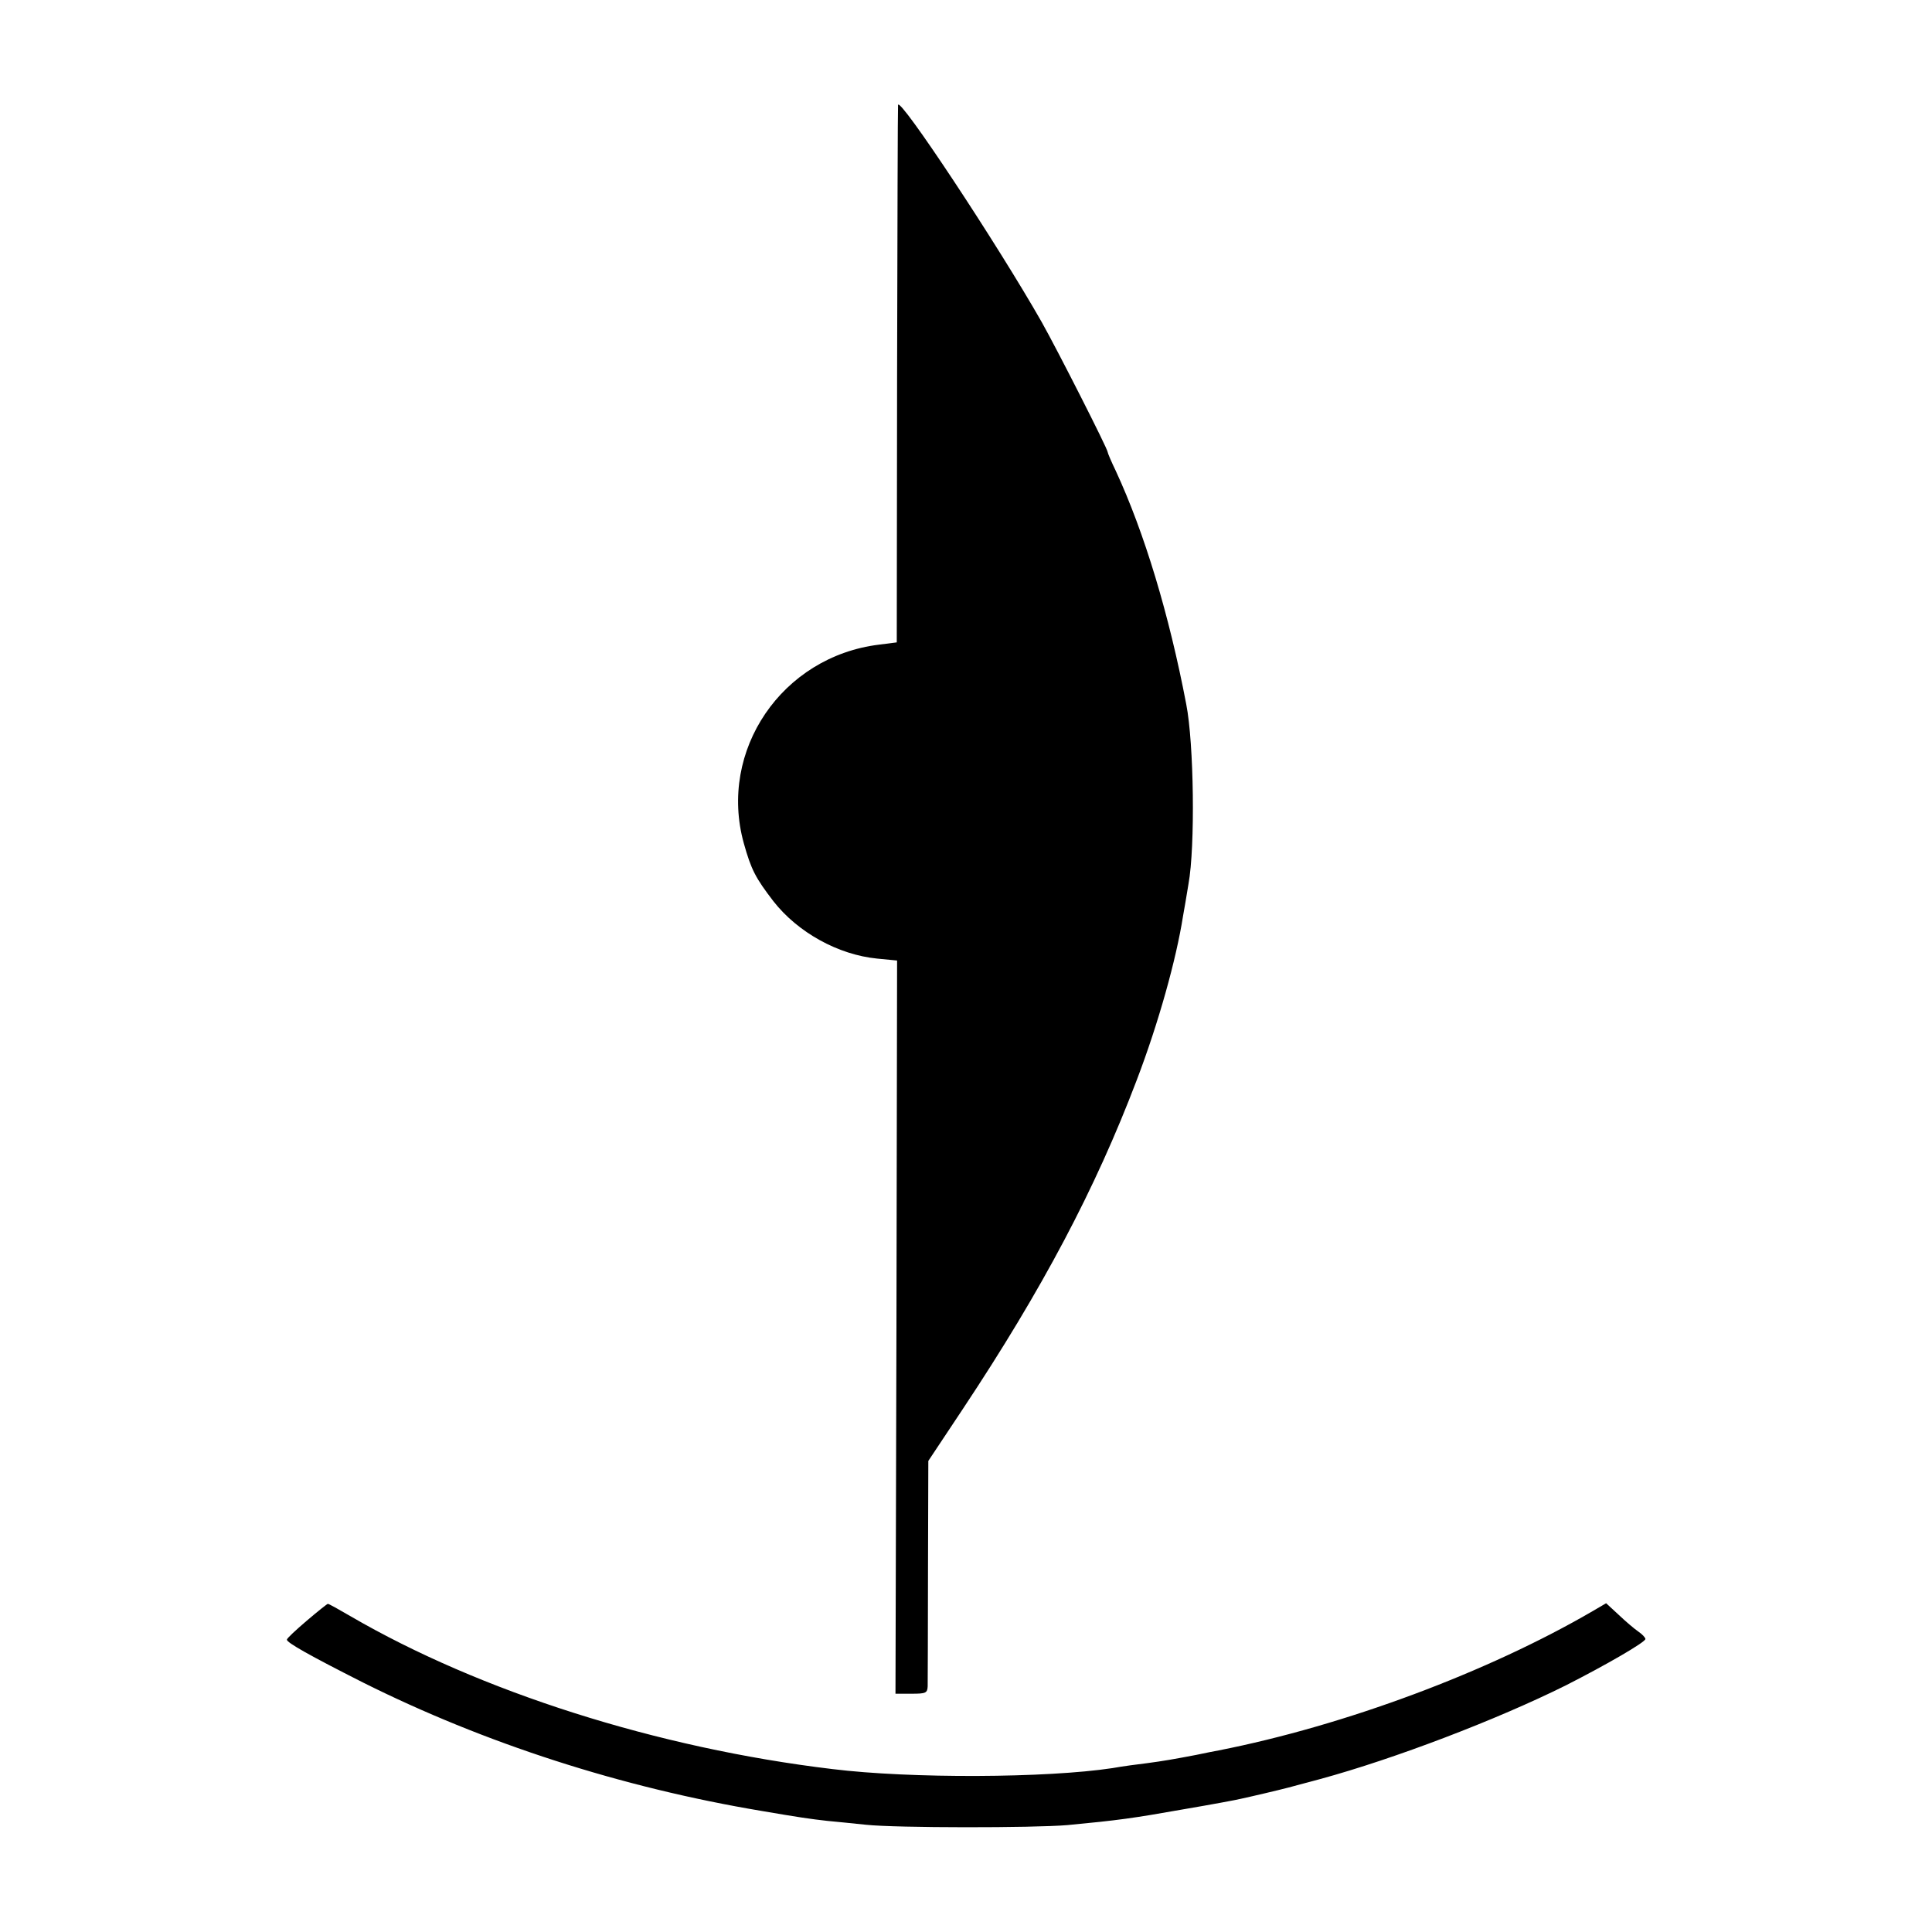 <?xml version="1.0" standalone="no"?>
<!DOCTYPE svg PUBLIC "-//W3C//DTD SVG 20010904//EN"
 "http://www.w3.org/TR/2001/REC-SVG-20010904/DTD/svg10.dtd">
<svg version="1.0" xmlns="http://www.w3.org/2000/svg"
 width="600pt" height="600pt" viewBox="0 0 600 600"
 preserveAspectRatio="xMidYMid meet">
<g transform="translate(0,600) scale(0.1,-0.1)"
fill="#000000" stroke="none">
<path d="M2789 5674 c-1 -5 -2 -382 -3 -839 l-1 -830 -55 -7 c-302 -37 -500
-329 -420 -617 23 -82 36 -107 92 -180 76 -97 201 -166 322 -178 l62 -6 -2
-1138 -3 -1139 50 0 c44 0 49 2 50 23 0 12 1 175 1 361 l1 339 107 161 c247
372 412 684 540 1021 68 178 123 376 144 510 3 17 11 62 17 100 21 115 17 436
-7 558 -53 278 -130 533 -219 725 -14 29 -25 55 -25 58 0 10 -156 317 -205
404 -137 241 -442 702 -446 674z"/>
<path d="M953 967 c-34 -29 -62 -55 -62 -59 -1 -9 70 -49 236 -133 378 -189
802 -326 1238 -399 117 -20 151 -25 205 -31 25 -2 79 -8 120 -12 94 -10 519
-10 625 -1 158 15 202 21 360 49 88 15 169 30 180 33 11 2 43 10 70 16 72 17
71 17 175 45 231 63 548 184 763 291 124 63 247 134 247 144 0 4 -10 15 -22
23 -13 9 -40 32 -61 52 l-39 36 -41 -24 c-326 -190 -771 -356 -1162 -433 -11
-2 -42 -8 -70 -14 -68 -13 -102 -19 -155 -26 -25 -3 -72 -9 -105 -15 -204 -31
-627 -33 -870 -3 -544 65 -1095 241 -1497 475 -36 21 -68 39 -70 38 -2 0 -31
-23 -65 -52z"/>
</g>
</svg>
